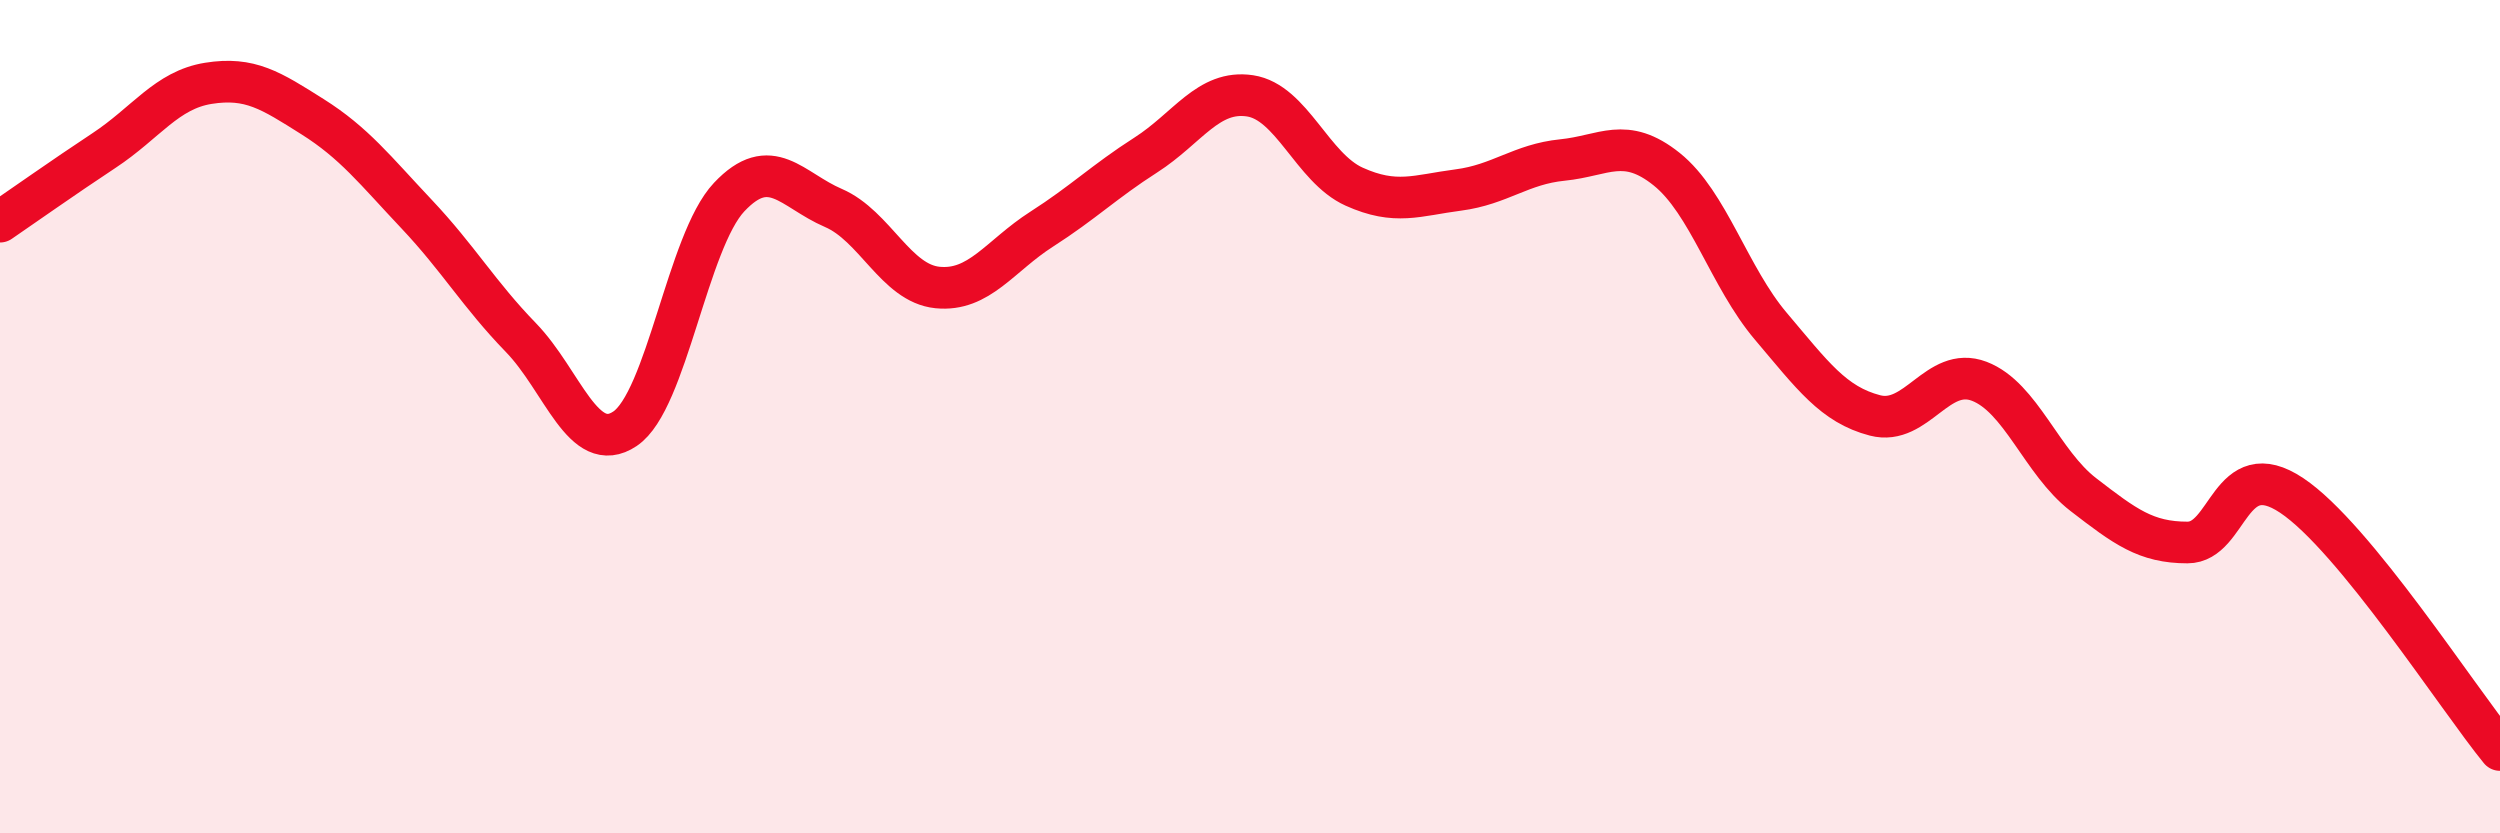 
    <svg width="60" height="20" viewBox="0 0 60 20" xmlns="http://www.w3.org/2000/svg">
      <path
        d="M 0,5.32 C 0.5,4.98 1.5,4.27 2.5,3.61 C 3.5,2.95 4,2.16 5,2 C 6,1.84 6.5,2.17 7.5,2.8 C 8.5,3.43 9,4.08 10,5.14 C 11,6.2 11.5,7.07 12.5,8.1 C 13.5,9.13 14,10.96 15,10.29 C 16,9.62 16.5,5.79 17.5,4.73 C 18.5,3.67 19,4.56 20,4.99 C 21,5.42 21.5,6.8 22.5,6.9 C 23.5,7 24,6.14 25,5.5 C 26,4.86 26.5,4.36 27.5,3.72 C 28.5,3.08 29,2.15 30,2.3 C 31,2.45 31.5,4.03 32.5,4.48 C 33.5,4.93 34,4.69 35,4.56 C 36,4.43 36.5,3.94 37.5,3.84 C 38.5,3.74 39,3.26 40,4.06 C 41,4.86 41.5,6.65 42.5,7.83 C 43.5,9.01 44,9.71 45,9.97 C 46,10.23 46.5,8.77 47.5,9.15 C 48.5,9.53 49,11.1 50,11.87 C 51,12.64 51.5,13.02 52.5,13.02 C 53.5,13.02 53.5,10.89 55,11.89 C 56.5,12.89 59,16.78 60,18L60 20L0 20Z"
        fill="#EB0A25"
        opacity="0.1"
        stroke-linecap="round"
        stroke-linejoin="round"
      />
      <path
        d="M 0,5.32 C 0.5,4.98 1.5,4.27 2.5,3.61 C 3.5,2.95 4,2.16 5,2 C 6,1.84 6.5,2.17 7.5,2.8 C 8.5,3.43 9,4.08 10,5.14 C 11,6.2 11.5,7.07 12.5,8.1 C 13.5,9.13 14,10.96 15,10.29 C 16,9.62 16.5,5.79 17.5,4.73 C 18.5,3.67 19,4.56 20,4.99 C 21,5.42 21.5,6.8 22.5,6.9 C 23.5,7 24,6.14 25,5.5 C 26,4.86 26.5,4.36 27.5,3.72 C 28.5,3.08 29,2.15 30,2.3 C 31,2.45 31.5,4.03 32.5,4.48 C 33.5,4.93 34,4.69 35,4.56 C 36,4.43 36.5,3.94 37.5,3.84 C 38.5,3.74 39,3.26 40,4.06 C 41,4.86 41.5,6.65 42.5,7.83 C 43.5,9.01 44,9.71 45,9.97 C 46,10.23 46.5,8.77 47.5,9.15 C 48.5,9.53 49,11.1 50,11.87 C 51,12.64 51.5,13.02 52.5,13.02 C 53.5,13.02 53.5,10.89 55,11.89 C 56.5,12.89 59,16.78 60,18"
        stroke="#EB0A25"
        stroke-width="1"
        fill="none"
        stroke-linecap="round"
        stroke-linejoin="round"
      />
    </svg>
  